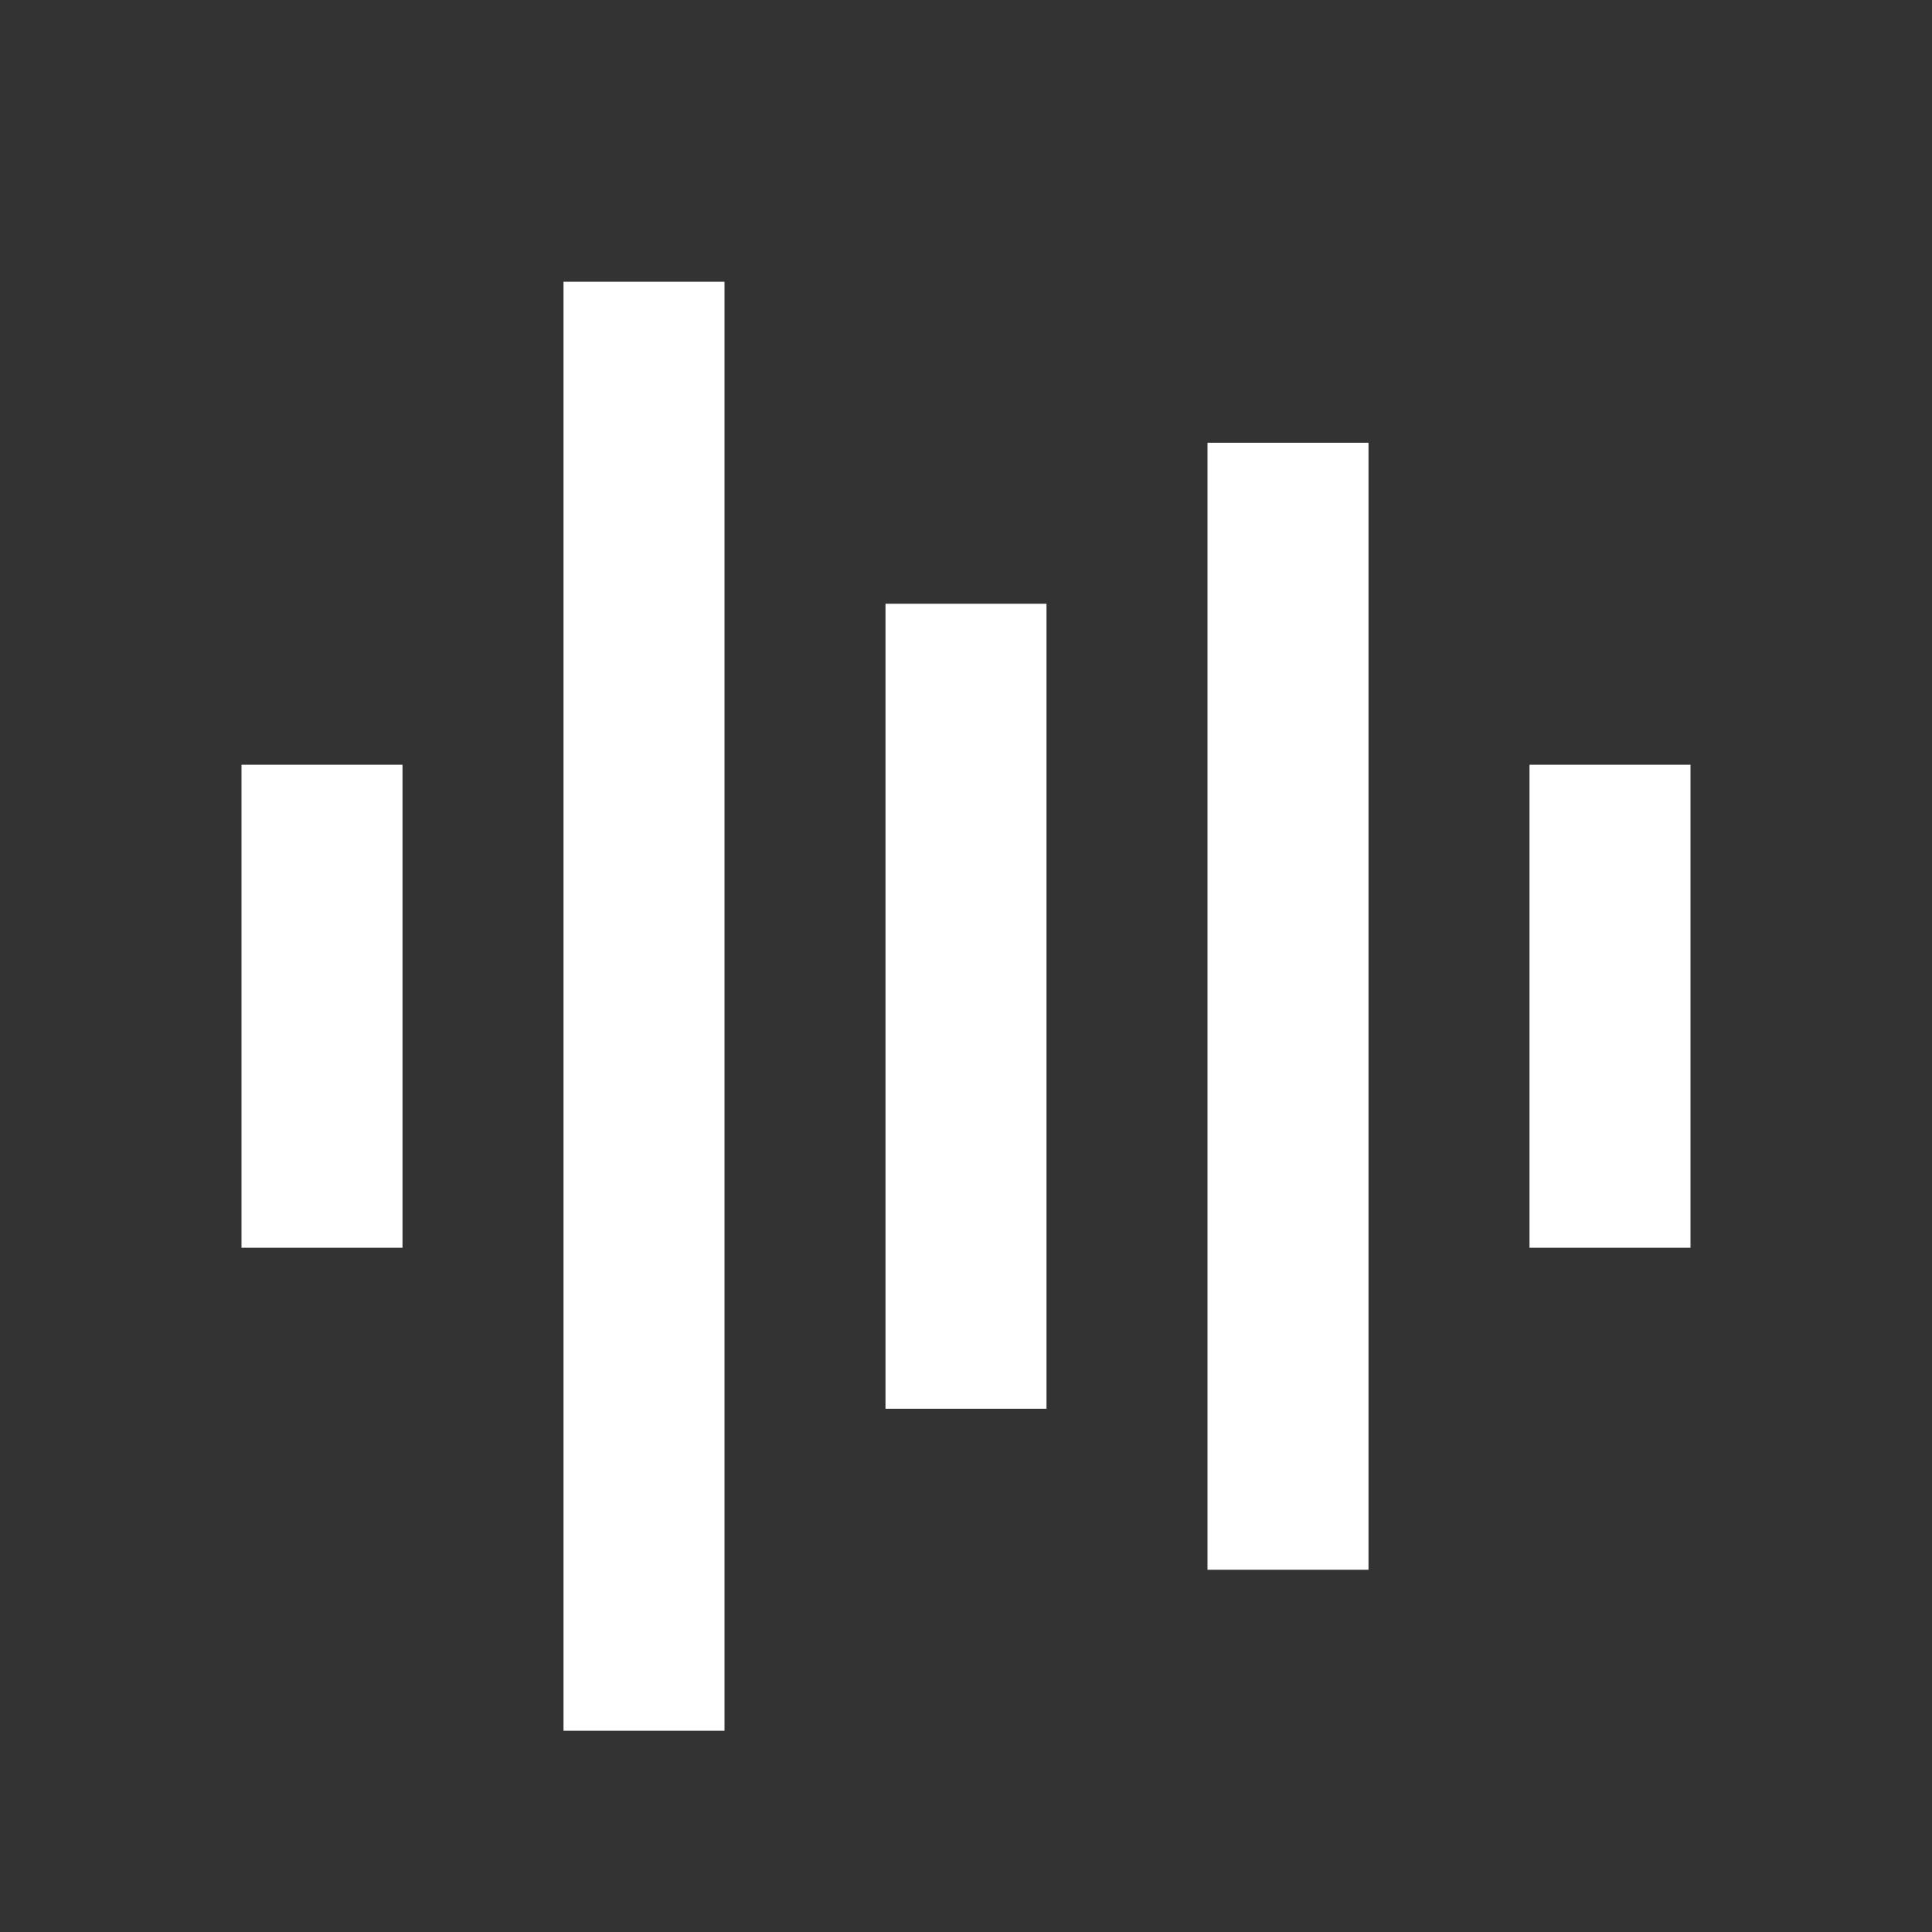 <svg width="30" height="30" viewBox="0 0 30 30" fill="none" xmlns="http://www.w3.org/2000/svg">
<rect x="0" y="0" width="30" height="30" fill="#333333" stroke="none"/>
<path d="M10 5.625V25.625M5 13.125V18.125M15 10.625V20.625M20 8.125V23.125M25 13.125V18.125" stroke="white" stroke-width="2.5" stroke-linecap="square"/>
</svg>
